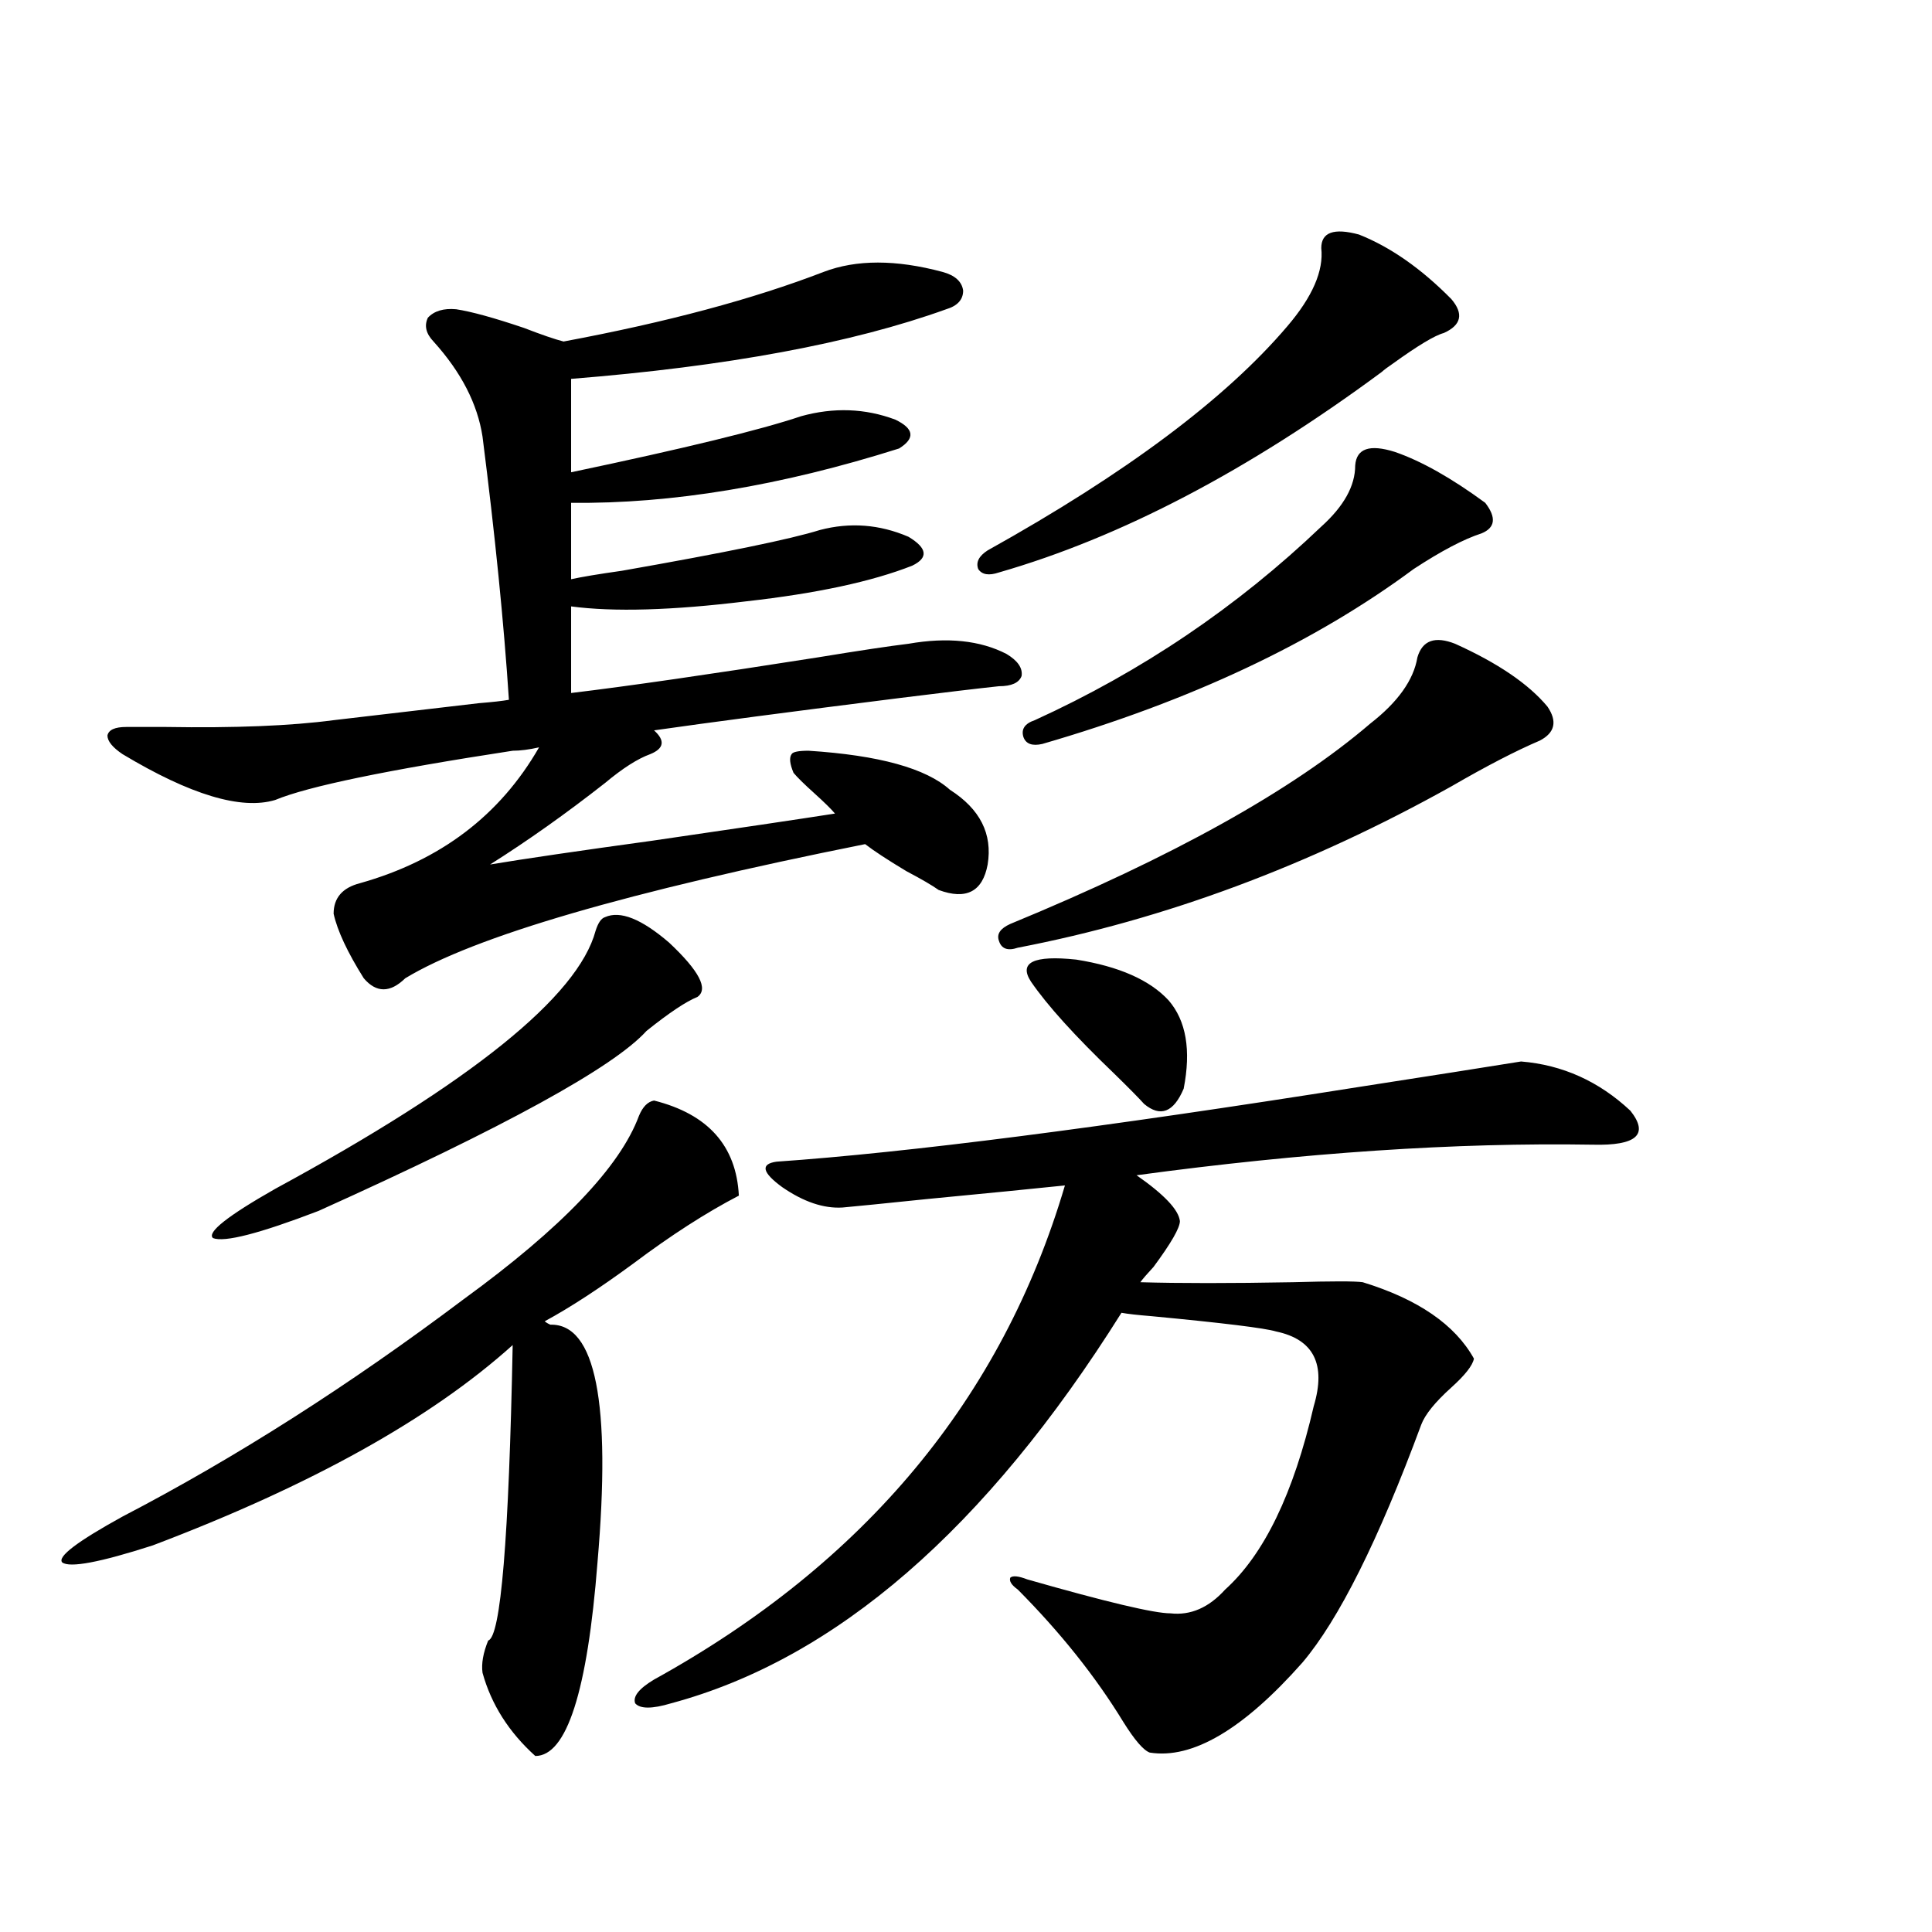 <?xml version="1.0" encoding="utf-8"?>
<!-- Generator: Adobe Illustrator 16.0.0, SVG Export Plug-In . SVG Version: 6.00 Build 0)  -->
<!DOCTYPE svg PUBLIC "-//W3C//DTD SVG 1.1//EN" "http://www.w3.org/Graphics/SVG/1.1/DTD/svg11.dtd">
<svg version="1.1" id="图层_1" xmlns="http://www.w3.org/2000/svg" xmlns:xlink="http://www.w3.org/1999/xlink" x="0px" y="0px"
	 width="1000px" height="1000px" viewBox="0 0 1000 1000" enable-background="new 0 0 1000 1000" xml:space="preserve">
<path d="M338.529,569.637c27.957,7.031,42.59,23.442,43.901,49.219c-16.92,8.789-35.121,20.517-54.633,35.156
	c-17.561,12.896-32.85,22.852-45.853,29.883c0.64,0.591,1.616,1.181,2.927,1.758c23.414-0.577,31.539,40.43,24.39,123.047
	c-5.213,66.797-15.945,100.195-32.194,100.195c-13.658-12.305-22.774-26.669-27.316-43.066c-0.656-4.696,0.32-10.259,2.927-16.699
	c6.494-1.758,10.731-52.734,12.683-152.93C223.074,734.294,160.972,768.86,79.023,799.91c-27.316,8.789-42.926,11.728-46.828,8.789
	c-2.607-2.925,7.805-10.835,31.219-23.73c58.535-30.46,117.39-67.964,176.581-112.5c50.73-36.914,80.974-68.555,90.729-94.922
	C332.675,572.864,335.267,570.228,338.529,569.637z M65.365,376.277c4.542,0,11.372,0,20.487,0
	c35.761,0.591,64.709-0.577,86.827-3.516c14.954-1.758,39.999-4.683,75.12-8.789c7.149-0.577,12.347-1.167,15.609-1.758
	c-2.607-39.839-7.165-85.254-13.658-136.23c-2.607-16.987-11.067-33.398-25.365-49.219c-3.902-4.093-4.878-8.198-2.927-12.305
	c3.247-3.516,8.125-4.972,14.634-4.395c7.805,1.181,19.512,4.395,35.121,9.668c9.1,3.516,15.929,5.864,20.487,7.031
	c53.322-9.956,98.199-21.973,134.631-36.035c16.905-6.44,37.392-6.44,61.462,0c6.494,1.758,10.076,4.985,10.731,9.668
	c0,4.696-2.927,7.91-8.78,9.668c-48.779,17.578-113.503,29.595-194.142,36.035v48.34c58.535-12.305,98.199-21.973,119.021-29.004
	c16.905-4.683,33.17-4.093,48.779,1.758c9.756,4.696,10.396,9.668,1.951,14.941c-61.142,19.336-117.726,28.716-169.752,28.125
	v39.551c5.198-1.167,13.978-2.637,26.341-4.395c53.322-9.366,87.467-16.397,102.437-21.094c15.609-4.093,30.883-2.925,45.853,3.516
	c9.756,5.864,10.396,10.849,1.951,14.941c-20.823,8.212-49.435,14.364-85.852,18.457c-38.383,4.696-68.626,5.575-90.729,2.637
	v44.824c29.268-3.516,71.858-9.668,127.802-18.457c21.463-3.516,37.072-5.851,46.828-7.031c20.152-3.516,37.072-1.758,50.73,5.273
	c5.854,3.516,8.445,7.333,7.805,11.426c-1.311,3.516-5.213,5.273-11.707,5.273c-11.067,1.181-28.292,3.228-51.706,6.152
	c-55.944,7.031-98.214,12.606-126.826,16.699c5.854,5.273,5.198,9.38-1.951,12.305c-6.509,2.349-14.314,7.333-23.414,14.941
	c-20.167,15.82-39.999,29.883-59.511,42.188c17.561-2.925,45.517-7.031,83.9-12.305c44.221-6.44,75.76-11.124,94.632-14.063
	c-1.951-2.335-5.533-5.851-10.731-10.547c-5.213-4.683-8.78-8.198-10.731-10.547c-1.951-4.683-2.287-7.91-0.976-9.668
	c0.64-1.167,3.567-1.758,8.78-1.758c36.417,2.349,60.806,9.091,73.169,20.215c15.609,9.97,22.103,22.852,19.512,38.672
	c-2.607,14.063-11.067,18.457-25.365,13.184c-3.262-2.335-8.78-5.562-16.585-9.668c-9.756-5.851-16.92-10.547-21.463-14.063
	c-122.924,24.609-202.282,47.763-238.043,69.434c-7.805,7.622-14.969,7.622-21.463,0c-8.46-13.472-13.658-24.609-15.609-33.398
	c0-8.198,4.542-13.472,13.658-15.82c41.615-11.714,72.513-35.156,92.681-70.313c-5.213,1.181-9.756,1.758-13.658,1.758
	c-65.044,9.97-106.019,18.457-122.924,25.488c-17.561,5.273-43.901-2.637-79.022-23.73c-5.213-3.516-7.805-6.729-7.805-9.668
	C56.249,377.747,59.511,376.277,65.365,376.277z M313.164,474.715c7.805-3.516,18.856,0.879,33.17,13.184
	c15.609,14.653,20.487,24.032,14.634,28.125c-5.854,2.349-14.634,8.212-26.341,17.578c-16.92,18.759-73.504,49.81-169.752,93.164
	c-30.579,11.728-48.779,16.411-54.633,14.063c-3.262-2.925,7.469-11.426,32.194-25.488
	c101.461-55.069,156.734-99.604,165.85-133.594C309.581,477.653,311.212,475.306,313.164,474.715z M436.087,625.008
	c-9.756,0.591-20.167-2.925-31.219-10.547c-10.411-7.608-11.387-12.003-2.927-13.184c67.635-4.683,168.121-17.578,301.456-38.672
	c37.713-5.851,65.684-10.245,83.9-13.184c21.463,1.758,40.319,10.259,56.584,25.488c9.756,12.305,3.247,18.169-19.512,17.578
	c-70.898-1.167-149.6,4.106-236.092,15.82c14.299,9.97,21.783,17.88,22.438,23.73c0,3.516-4.558,11.426-13.658,23.73
	c-3.262,3.516-5.533,6.152-6.829,7.91c20.152,0.591,46.493,0.591,79.022,0c20.152-0.577,32.194-0.577,36.097,0
	c28.612,8.789,47.804,21.973,57.56,39.551c-0.656,3.516-4.558,8.501-11.707,14.941c-8.46,7.622-13.658,14.063-15.609,19.336
	c-22.118,59.766-42.606,100.772-61.462,123.047c-30.578,34.565-56.919,50.098-79.022,46.582c-3.262-1.181-7.805-6.454-13.658-15.82
	c-14.314-23.442-32.53-46.294-54.633-68.555c-3.262-2.335-4.558-4.395-3.902-6.152c1.296-1.167,4.222-0.879,8.78,0.879
	c40.975,11.714,65.684,17.578,74.145,17.578c10.396,1.167,19.832-2.938,28.292-12.305c20.152-18.155,35.441-49.796,45.853-94.922
	c6.494-21.671,0-34.565-19.512-38.672c-5.854-1.758-27.316-4.395-64.389-7.91c-7.164-0.577-12.363-1.167-15.609-1.758
	c-70.242,111.923-147.969,179.297-233.165,202.148c-9.756,2.925-15.945,2.925-18.536,0c-1.311-3.516,1.951-7.622,9.756-12.305
	c109.266-60.343,180.148-145.597,212.678-255.762c-16.92,1.758-40.655,4.106-71.218,7.031
	C457.215,622.962,442.581,624.431,436.087,625.008z M703.398,121.395c16.25,6.454,32.194,17.578,47.804,33.398
	c6.494,7.622,5.198,13.485-3.902,17.578c-4.558,1.181-13.338,6.454-26.341,15.82c-2.607,1.758-4.558,3.228-5.854,4.395
	c-68.947,50.977-134.966,85.556-198.044,103.711c-5.213,1.758-8.78,1.181-10.731-1.758c-1.311-3.516,0.32-6.729,4.878-9.668
	c71.538-39.839,123.244-78.511,155.118-116.016c13.003-15.229,18.856-28.702,17.561-40.43
	C683.886,120.228,690.38,117.879,703.398,121.395z M753.153,333.211c22.103,9.97,38.048,20.806,47.804,32.52
	c5.198,7.622,3.902,13.485-3.902,17.578c-12.363,5.273-27.652,13.184-45.853,23.73c-73.504,41.021-148.289,68.856-224.385,83.496
	c-5.213,1.758-8.46,0.591-9.756-3.516c-1.311-3.516,0.64-6.44,5.854-8.789c83.9-34.565,146.003-69.132,186.337-103.711
	c14.299-11.124,22.438-22.55,24.39-34.277C736.233,331.453,742.741,329.118,753.153,333.211z M721.934,233.895
	c13.658,4.696,29.268,13.485,46.828,26.367c5.854,7.622,5.198,12.896-1.951,15.82c-9.115,2.938-20.823,9.091-35.121,18.457
	c-51.386,38.095-115.454,68.267-192.19,90.527c-5.213,1.181-8.46,0-9.756-3.516c-1.311-4.093,0.64-7.031,5.854-8.789
	c55.273-25.187,104.708-58.585,148.289-100.195c11.707-10.547,17.561-21.094,17.561-31.641
	C702.087,232.137,708.916,229.802,721.934,233.895z M533.646,508.113c-6.509-9.956,1.296-13.761,23.414-11.426
	c22.103,3.516,38.048,10.547,47.804,21.094c9.1,10.547,11.707,25.79,7.805,45.703c-5.213,12.305-12.042,14.941-20.487,7.91
	c-2.607-2.925-7.805-8.198-15.609-15.82C556.405,536.238,542.091,520.418,533.646,508.113z"/>
</svg>
